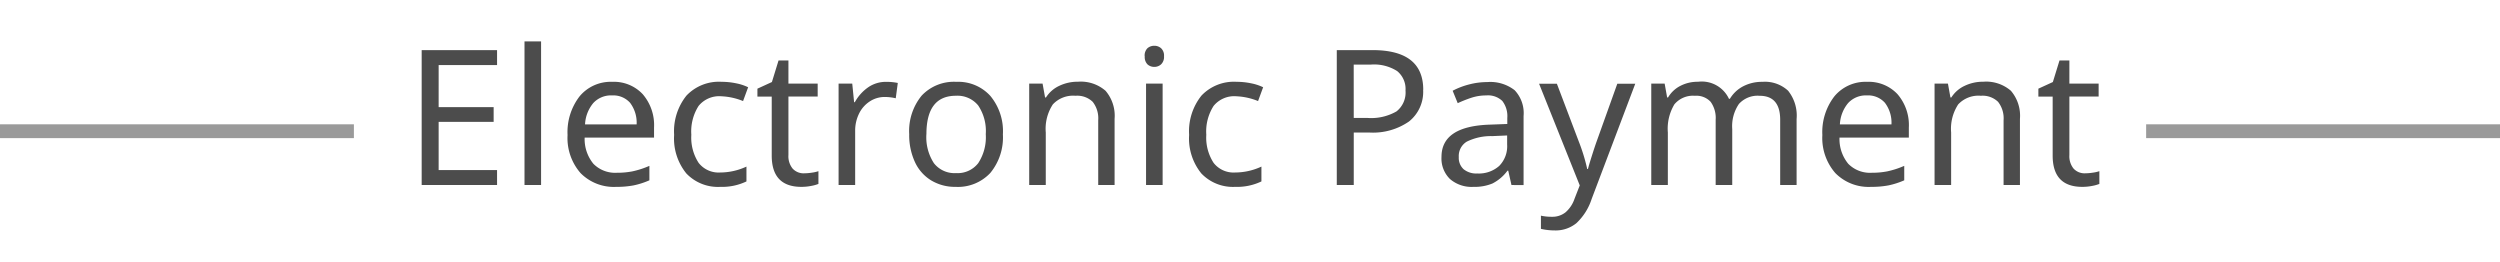 <svg xmlns="http://www.w3.org/2000/svg" xmlns:xlink="http://www.w3.org/1999/xlink" width="181" height="19" viewBox="0 0 181 19">
  <defs>
    <clipPath id="clip-Web_1920_1">
      <rect width="181" height="19"/>
    </clipPath>
  </defs>
  <g id="Web_1920_1" data-name="Web 1920 – 1" clip-path="url(#clip-Web_1920_1)">
    <path id="パス_8269" data-name="パス 8269" d="M2423.1,5529h-25.621" transform="translate(-2397.478 -5519.5)" fill="none" stroke="#707070" stroke-width="1" opacity="0.7"/>
    <path id="パス_8270" data-name="パス 8270" d="M2423.1,5529h-25.621" transform="translate(-2242.098 -5519.5)" fill="none" stroke="#707070" stroke-width="1" opacity="0.7"/>
    <path id="パス_8271" data-name="パス 8271" d="M-86.965-5.56h-5.458v-9.767h5.458v1.082h-4.229V-11.2h3.982v1.069h-3.982v3.487h4.229Zm3.187,0h-1.2v-10.4h1.2Zm5.445.134a3.38,3.38,0,0,1-2.589-1,3.855,3.855,0,0,1-.939-2.749,4.237,4.237,0,0,1,.875-2.809,2.924,2.924,0,0,1,2.365-1.046,2.852,2.852,0,0,1,2.2.892,3.426,3.426,0,0,1,.822,2.415v.728h-5.024a2.811,2.811,0,0,0,.635,1.9,2.209,2.209,0,0,0,1.7.648,5.788,5.788,0,0,0,1.116-.1,6.406,6.406,0,0,0,1.236-.4V-5.9a5.819,5.819,0,0,1-1.142.367A6.516,6.516,0,0,1-78.334-5.426Zm-.3-6.621A1.745,1.745,0,0,0-80-11.492a2.6,2.6,0,0,0-.595,1.543h3.735a2.381,2.381,0,0,0-.474-1.563A1.627,1.627,0,0,0-78.634-12.047ZM-70.8-5.426A3.159,3.159,0,0,1-73.263-6.4a4.011,4.011,0,0,1-.882-2.789,4.127,4.127,0,0,1,.892-2.843,3.23,3.23,0,0,1,2.542-1,5.134,5.134,0,0,1,1.059.11,3.515,3.515,0,0,1,.865.284l-.367,1a4.666,4.666,0,0,0-1.583-.347,1.92,1.92,0,0,0-1.637.7A3.425,3.425,0,0,0-72.9-9.2a3.351,3.351,0,0,0,.528,2.034,1.83,1.83,0,0,0,1.563.7,4.537,4.537,0,0,0,1.9-.428V-5.82A4.084,4.084,0,0,1-70.8-5.426Zm6.08-.982a3.783,3.783,0,0,0,.548-.047,2.473,2.473,0,0,0,.474-.107v.922a2.691,2.691,0,0,1-.518.144,3.619,3.619,0,0,1-.712.07q-2.151,0-2.151-2.265V-11.96h-1.036v-.575l1.049-.481.481-1.563h.715V-12.9h2.118v.935h-2.118v4.236a1.418,1.418,0,0,0,.3.975A1.074,1.074,0,0,0-64.718-6.408Zm5.906-6.621a4.142,4.142,0,0,1,.862.08L-58.1-11.84a3.548,3.548,0,0,0-.8-.094,1.954,1.954,0,0,0-1.079.321,2.184,2.184,0,0,0-.778.885,2.775,2.775,0,0,0-.281,1.253V-5.56h-1.2V-12.9h.989l.134,1.343h.053a3.175,3.175,0,0,1,1-1.1A2.245,2.245,0,0,1-58.812-13.029Zm8.471,3.788a4.043,4.043,0,0,1-.909,2.806,3.208,3.208,0,0,1-2.512,1.009,3.342,3.342,0,0,1-1.764-.464,3.043,3.043,0,0,1-1.183-1.333,4.638,4.638,0,0,1-.414-2.018,4.033,4.033,0,0,1,.9-2.789,3.2,3.2,0,0,1,2.512-1,3.139,3.139,0,0,1,2.462,1.019A4,4,0,0,1-50.341-9.241Zm-5.538,0a3.438,3.438,0,0,0,.544,2.1,1.891,1.891,0,0,0,1.607.718,1.885,1.885,0,0,0,1.6-.718,3.422,3.422,0,0,0,.548-2.1,3.316,3.316,0,0,0-.551-2.081,1.932,1.932,0,0,0-1.613-.7Q-55.879-12.02-55.879-9.241Zm12.44,3.681v-4.69a1.93,1.93,0,0,0-.4-1.333,1.605,1.605,0,0,0-1.246-.438,2,2,0,0,0-1.64.625,3.218,3.218,0,0,0-.511,2.034v3.8h-1.2V-12.9h.969l.18,1h.067a2.264,2.264,0,0,1,.955-.838,3.073,3.073,0,0,1,1.356-.3,2.728,2.728,0,0,1,2,.655,2.78,2.78,0,0,1,.655,2.038V-5.56Zm4.663,0h-1.2V-12.9h1.2Zm-1.3-9.32a.74.74,0,0,1,.2-.581.733.733,0,0,1,.5-.18.731.731,0,0,1,.491.18.727.727,0,0,1,.21.581.739.739,0,0,1-.21.581.716.716,0,0,1-.491.187.718.718,0,0,1-.5-.187A.753.753,0,0,1-40.072-14.879Zm6.561,9.453A3.159,3.159,0,0,1-35.977-6.4a4.011,4.011,0,0,1-.882-2.789,4.127,4.127,0,0,1,.892-2.843,3.23,3.23,0,0,1,2.542-1,5.134,5.134,0,0,1,1.059.11,3.515,3.515,0,0,1,.865.284l-.367,1a4.666,4.666,0,0,0-1.583-.347,1.92,1.92,0,0,0-1.637.7A3.425,3.425,0,0,0-35.616-9.2a3.351,3.351,0,0,0,.528,2.034,1.83,1.83,0,0,0,1.563.7,4.537,4.537,0,0,0,1.9-.428V-5.82A4.084,4.084,0,0,1-33.511-5.426Zm13.6-7.028a2.739,2.739,0,0,1-1.022,2.295,4.581,4.581,0,0,1-2.879.8h-1.122v3.8h-1.229v-9.767h2.586Q-19.909-15.327-19.909-12.454Zm-5.024,2.038h.982a3.68,3.68,0,0,0,2.111-.471,1.736,1.736,0,0,0,.655-1.513,1.667,1.667,0,0,0-.608-1.41,3.113,3.113,0,0,0-1.9-.468h-1.243ZM-13.522-5.56-13.756-6.6h-.053A3.081,3.081,0,0,1-14.9-5.67a3.368,3.368,0,0,1-1.373.244,2.4,2.4,0,0,1-1.7-.568,2.074,2.074,0,0,1-.615-1.6q0-2.231,3.521-2.338l1.243-.047v-.434a1.791,1.791,0,0,0-.361-1.233,1.492,1.492,0,0,0-1.156-.4,3.433,3.433,0,0,0-1.1.174,9.018,9.018,0,0,0-.972.387l-.367-.9a5.444,5.444,0,0,1,1.209-.461,5.228,5.228,0,0,1,1.3-.167,2.867,2.867,0,0,1,1.978.588,2.412,2.412,0,0,1,.648,1.871v5ZM-16-6.395a2.221,2.221,0,0,0,1.587-.544,2.022,2.022,0,0,0,.578-1.547v-.661l-1.082.047a3.935,3.935,0,0,0-1.841.4,1.213,1.213,0,0,0-.578,1.116,1.11,1.11,0,0,0,.351.882A1.447,1.447,0,0,0-16-6.395Zm4.476-6.5h1.289L-8.652-8.72a13.479,13.479,0,0,1,.615,2h.053q.06-.247.274-.925t.361-1.086l1.49-4.162h1.3l-3.16,8.351A4.139,4.139,0,0,1-8.819-2.8a2.373,2.373,0,0,1-1.57.528,4.432,4.432,0,0,1-1-.114v-.955a3.478,3.478,0,0,0,.8.08,1.523,1.523,0,0,0,.975-.317,2.235,2.235,0,0,0,.655-.979l.381-.975ZM5.933-5.56v-4.723q0-1.737-1.49-1.737a1.819,1.819,0,0,0-1.5.595,2.858,2.858,0,0,0-.481,1.817V-5.56h-1.2v-4.723a1.989,1.989,0,0,0-.364-1.3A1.4,1.4,0,0,0-.241-12.02a1.745,1.745,0,0,0-1.486.621A3.424,3.424,0,0,0-2.2-9.361v3.8H-3.4V-12.9h.969l.18,1h.067a2.18,2.18,0,0,1,.885-.835,2.7,2.7,0,0,1,1.279-.3A2.172,2.172,0,0,1,2.225-11.8h.067a2.416,2.416,0,0,1,.965-.909,2.939,2.939,0,0,1,1.386-.321,2.472,2.472,0,0,1,1.861.641,2.878,2.878,0,0,1,.618,2.051V-5.56Zm6.581.134a3.38,3.38,0,0,1-2.589-1,3.855,3.855,0,0,1-.939-2.749,4.237,4.237,0,0,1,.875-2.809,2.924,2.924,0,0,1,2.365-1.046,2.852,2.852,0,0,1,2.2.892,3.426,3.426,0,0,1,.822,2.415v.728H10.228a2.811,2.811,0,0,0,.635,1.9,2.209,2.209,0,0,0,1.7.648,5.788,5.788,0,0,0,1.116-.1,6.407,6.407,0,0,0,1.236-.4V-5.9a5.819,5.819,0,0,1-1.142.367A6.516,6.516,0,0,1,12.513-5.426Zm-.3-6.621a1.745,1.745,0,0,0-1.363.555,2.6,2.6,0,0,0-.595,1.543H13.99a2.381,2.381,0,0,0-.474-1.563A1.627,1.627,0,0,0,12.213-12.047ZM22.107-5.56v-4.69a1.93,1.93,0,0,0-.4-1.333,1.605,1.605,0,0,0-1.246-.438,2,2,0,0,0-1.64.625,3.218,3.218,0,0,0-.511,2.034v3.8h-1.2V-12.9h.969l.18,1h.067a2.264,2.264,0,0,1,.955-.838,3.073,3.073,0,0,1,1.356-.3,2.728,2.728,0,0,1,2,.655,2.78,2.78,0,0,1,.655,2.038V-5.56Zm5.913-.848a3.783,3.783,0,0,0,.548-.047,2.474,2.474,0,0,0,.474-.107v.922a2.691,2.691,0,0,1-.518.144,3.619,3.619,0,0,1-.712.07q-2.151,0-2.151-2.265V-11.96H24.626v-.575l1.049-.481.481-1.563h.715V-12.9h2.118v.935H26.871v4.236a1.418,1.418,0,0,0,.3.975A1.074,1.074,0,0,0,28.02-6.408Z" transform="translate(122.952 18.955)" opacity="0.7"/>
  </g>
</svg>

